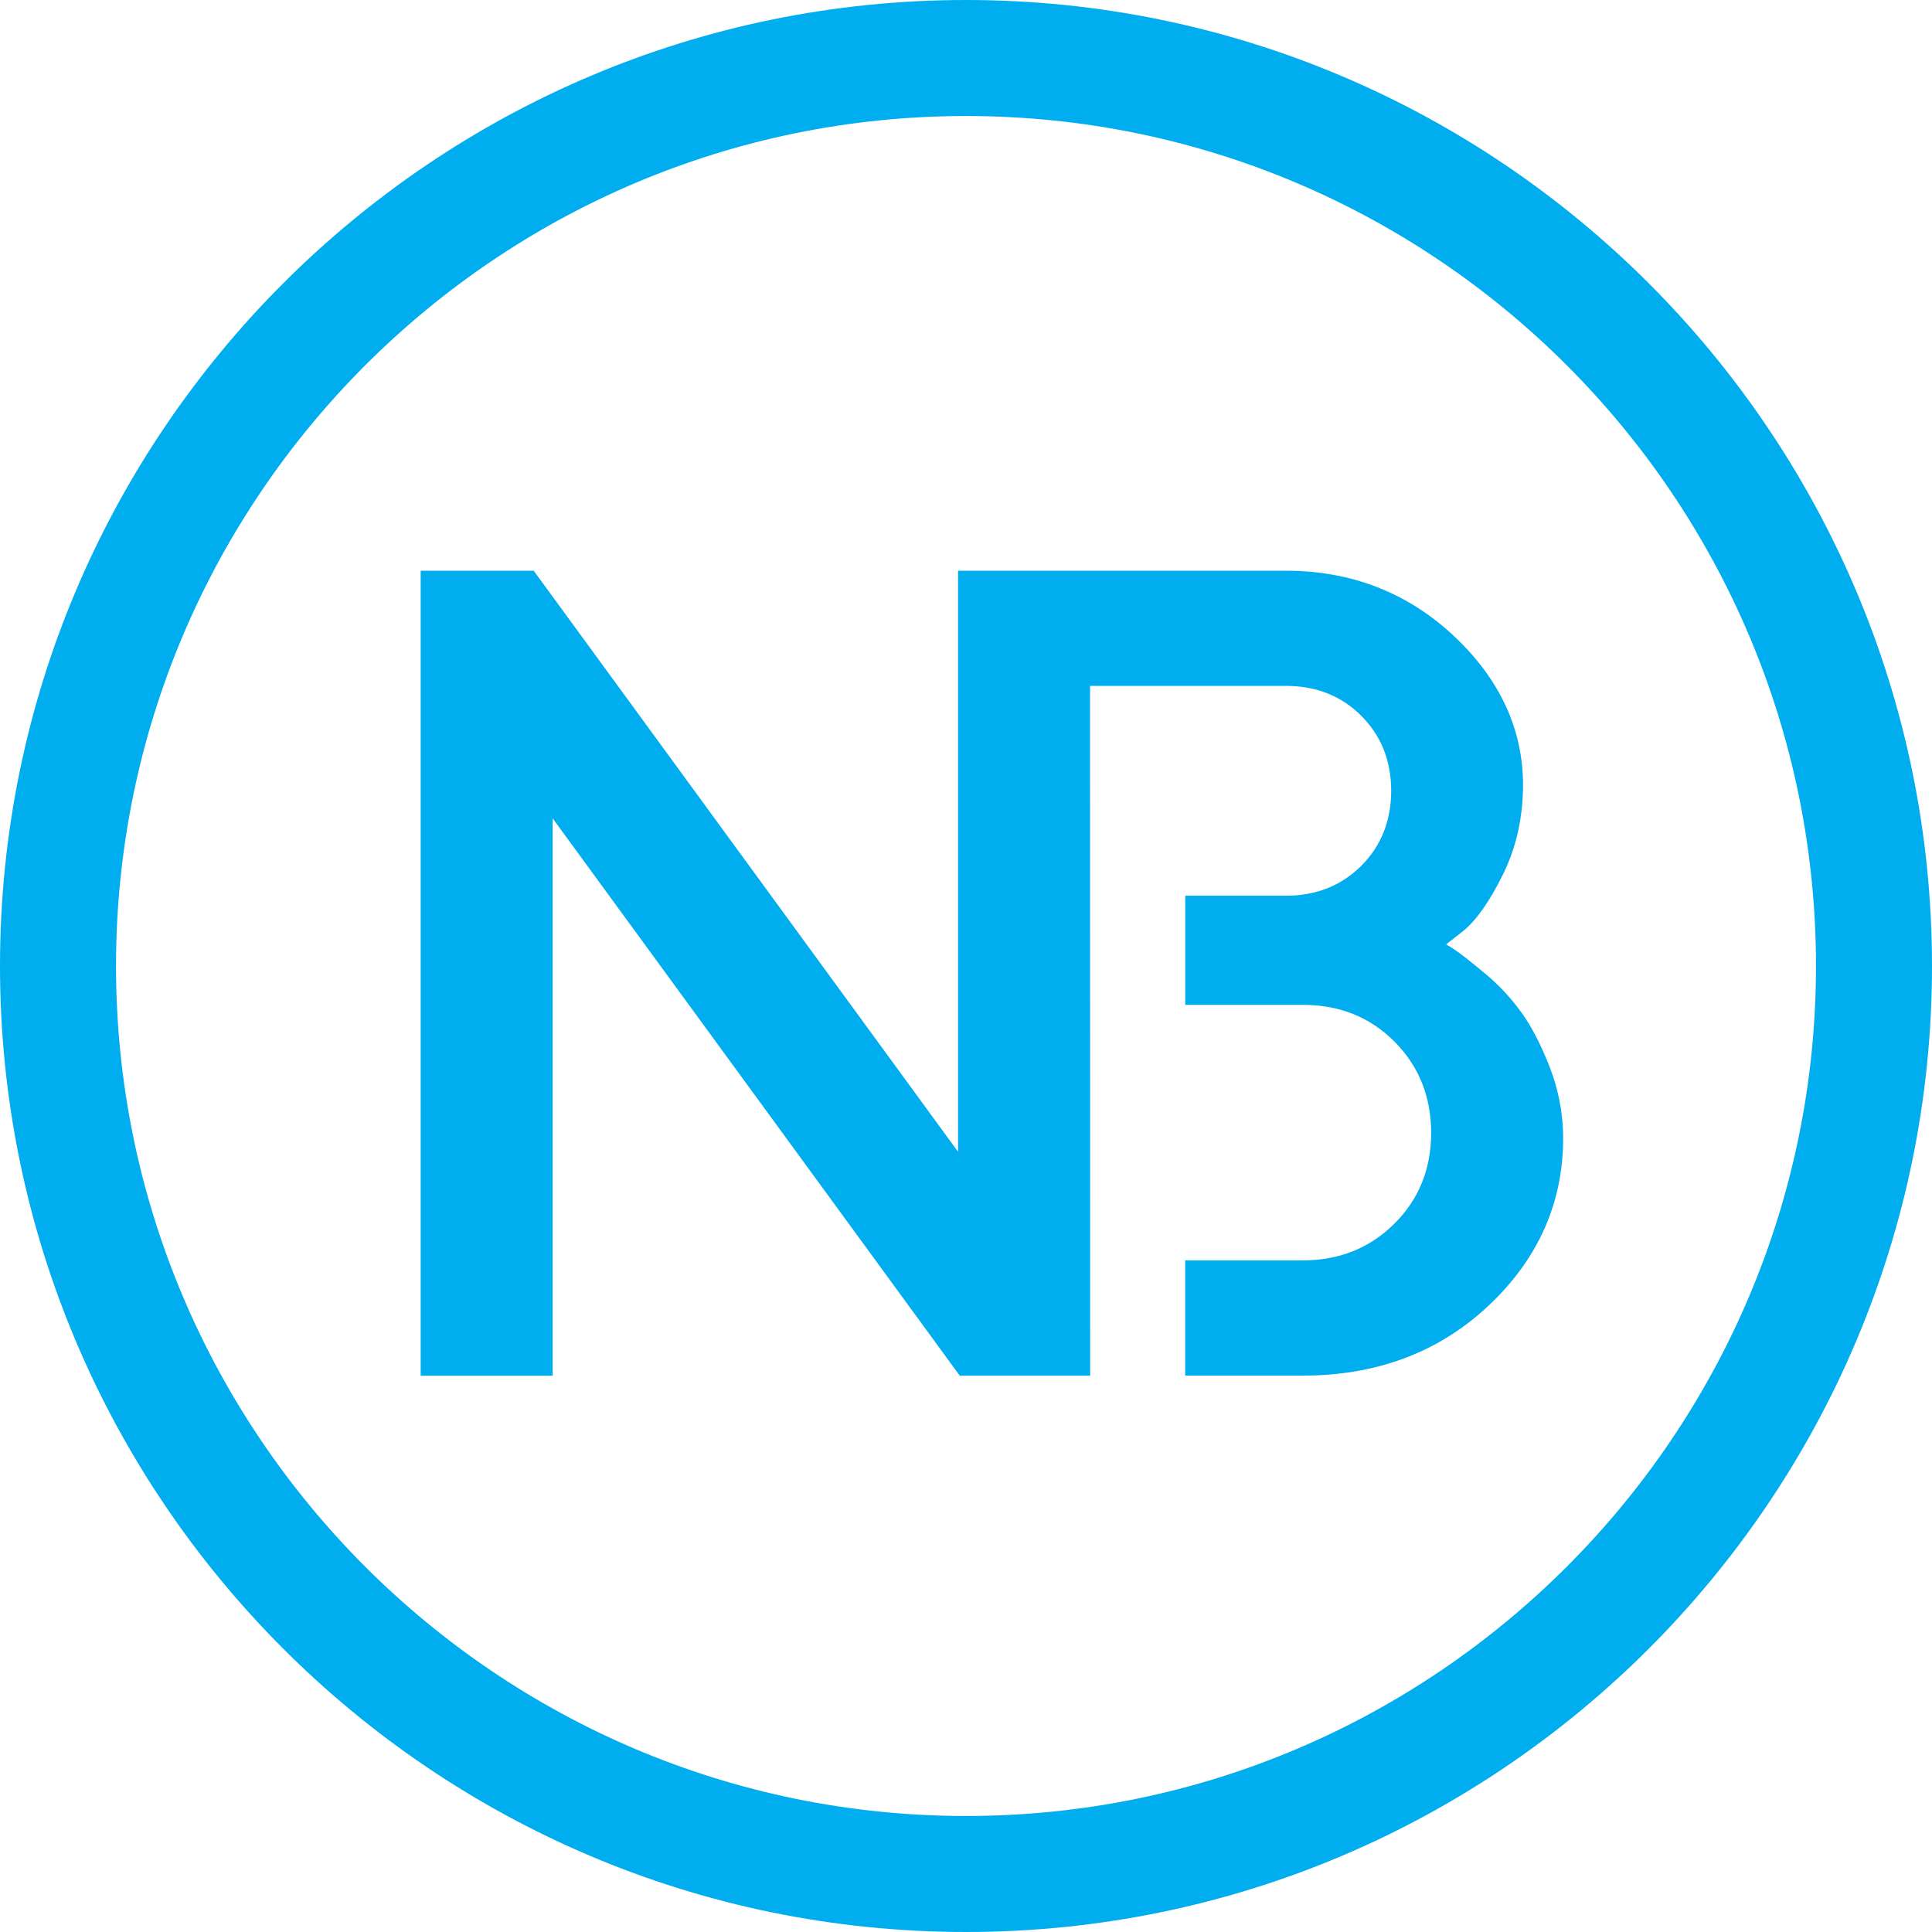 <?xml version="1.0" encoding="UTF-8"?> <svg xmlns="http://www.w3.org/2000/svg" width="115" height="115" viewBox="0 0 115 115" fill="none"><path d="M57.5 0C25.796 0 0 25.796 0 57.5C0 89.204 25.796 115 57.5 115C89.204 115 115 89.204 115 57.5C115 25.796 89.204 0 57.5 0ZM108.094 57.5C108.094 85.397 85.397 108.094 57.5 108.094C29.603 108.094 6.906 85.397 6.906 57.5C6.906 29.603 29.603 6.906 57.5 6.906C85.397 6.906 108.094 29.603 108.094 57.5Z" fill="#00AEEF"></path><path d="M90.535 60.232C89.923 59.383 89.181 58.594 88.332 57.894C87.479 57.185 86.904 56.739 86.575 56.521C86.385 56.396 86.222 56.294 86.079 56.211L87.071 55.436C87.864 54.801 88.666 53.664 89.46 52.055C90.252 50.446 90.656 48.656 90.656 46.731C90.656 43.396 89.265 40.405 86.519 37.836C83.773 35.271 80.42 33.972 76.543 33.972H57.027V68.557L31.769 33.972H25.04V81.89H32.896V49.226V48.711L57.129 81.886H64.888L64.883 40.827H76.548C78.343 40.827 79.85 41.425 81.028 42.608C82.21 43.786 82.809 45.288 82.809 47.069C82.809 48.85 82.21 50.353 81.028 51.536C79.845 52.718 78.338 53.317 76.548 53.317H70.551V59.814H77.573C79.739 59.814 81.566 60.552 83.013 62.008C84.46 63.464 85.188 65.287 85.188 67.434C85.188 69.582 84.451 71.4 82.994 72.842C81.538 74.289 79.711 75.022 77.568 75.022H70.546V81.881H77.568C81.951 81.881 85.666 80.481 88.606 77.716C91.551 74.948 93.044 71.599 93.044 67.763C93.044 66.307 92.775 64.883 92.251 63.534C91.727 62.189 91.152 61.076 90.535 60.227V60.232Z" fill="#00AEEF"></path></svg> 